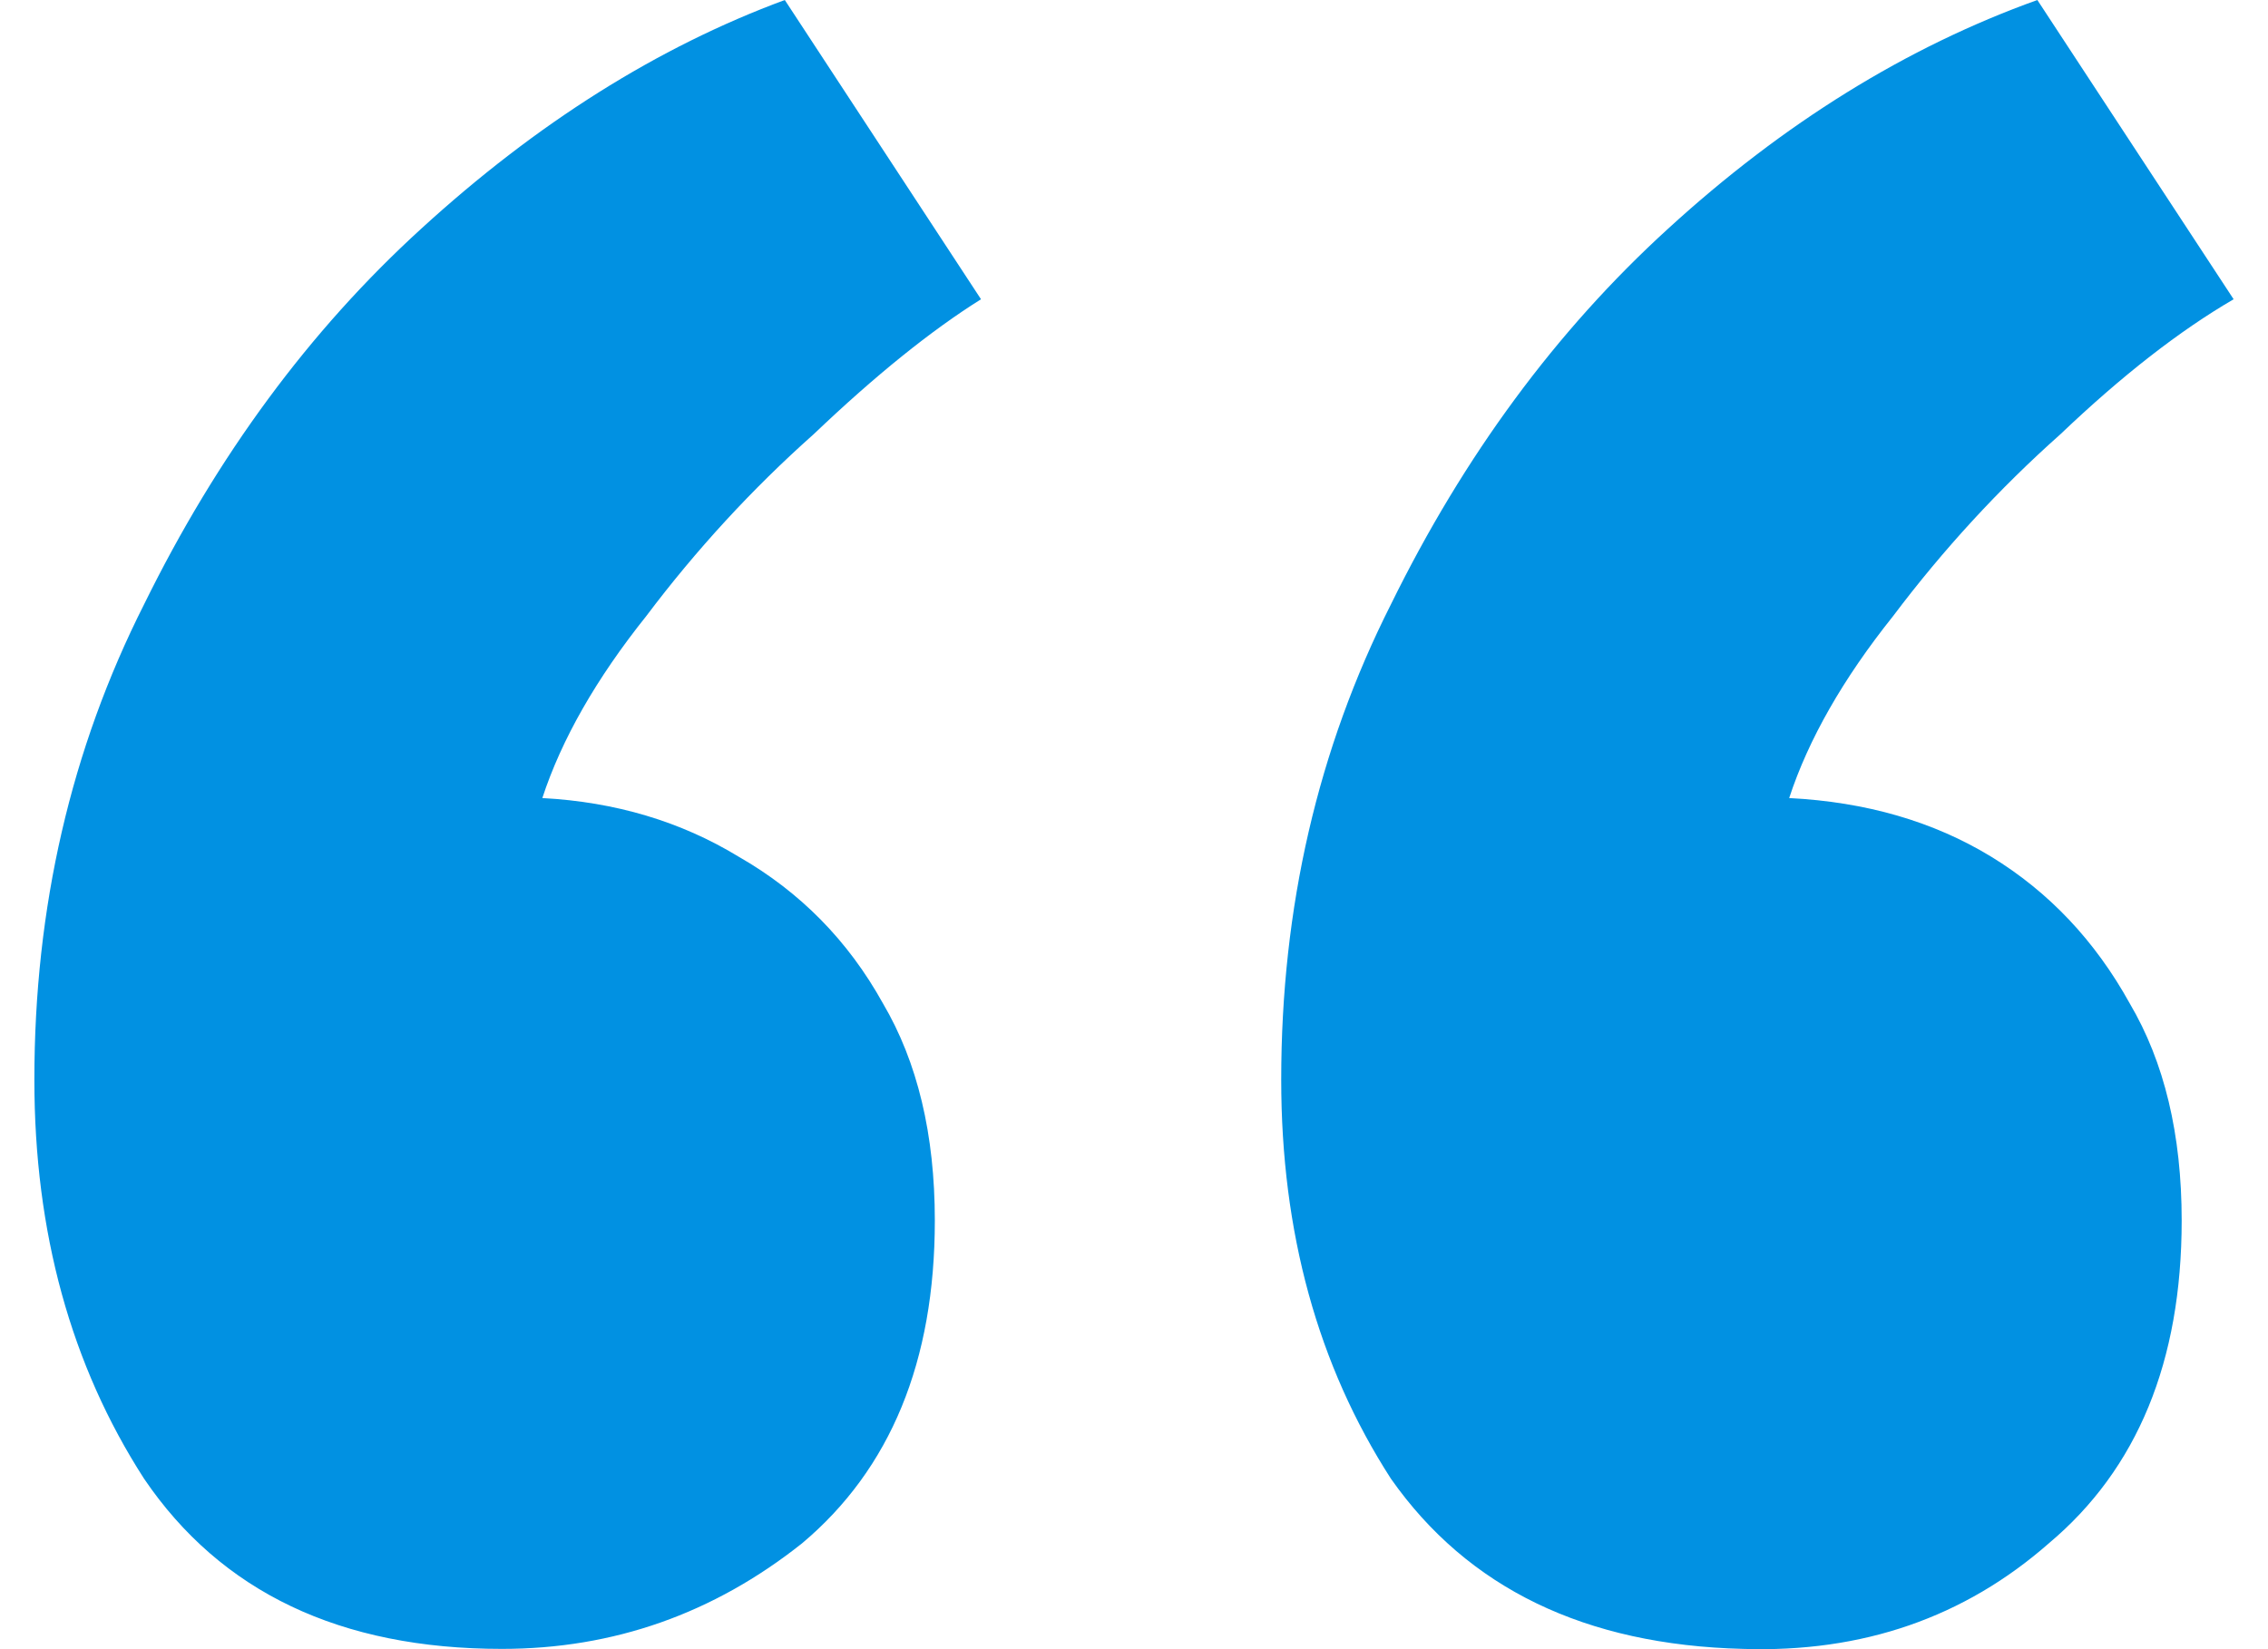 <svg width="33" height="24" viewBox="0 0 33 24" fill="none" xmlns="http://www.w3.org/2000/svg">
<path d="M25.361 23.996C23.065 23.939 21.357 23.113 20.238 21.519C19.174 19.868 18.642 17.933 18.642 15.713C18.642 13.208 19.174 10.902 20.238 8.796C21.301 6.632 22.645 4.811 24.269 3.33C25.949 1.793 27.741 0.683 29.644 0L32.5 4.355C31.716 4.811 30.876 5.465 29.98 6.319C29.084 7.116 28.273 7.999 27.545 8.966C26.817 9.877 26.313 10.76 26.033 11.614C27.153 11.671 28.133 11.955 28.972 12.467C29.812 12.98 30.484 13.691 30.988 14.602C31.492 15.456 31.744 16.509 31.744 17.762C31.744 19.811 31.1 21.377 29.812 22.459C28.581 23.54 27.097 24.053 25.361 23.996ZM7.303 23.996C4.951 23.996 3.216 23.17 2.096 21.519C1.032 19.868 0.5 17.933 0.5 15.713C0.5 13.208 1.032 10.902 2.096 8.796C3.16 6.632 4.503 4.811 6.127 3.33C7.807 1.793 9.571 0.683 11.419 0L14.274 4.355C13.546 4.811 12.735 5.465 11.839 6.319C10.943 7.116 10.131 7.999 9.403 8.966C8.675 9.877 8.171 10.76 7.891 11.614C8.955 11.671 9.907 11.955 10.747 12.467C11.643 12.98 12.342 13.691 12.847 14.602C13.35 15.456 13.602 16.509 13.602 17.762C13.602 19.811 12.958 21.377 11.671 22.459C10.383 23.483 8.927 23.996 7.303 23.996Z" fill="#0191E2"/>
</svg>
